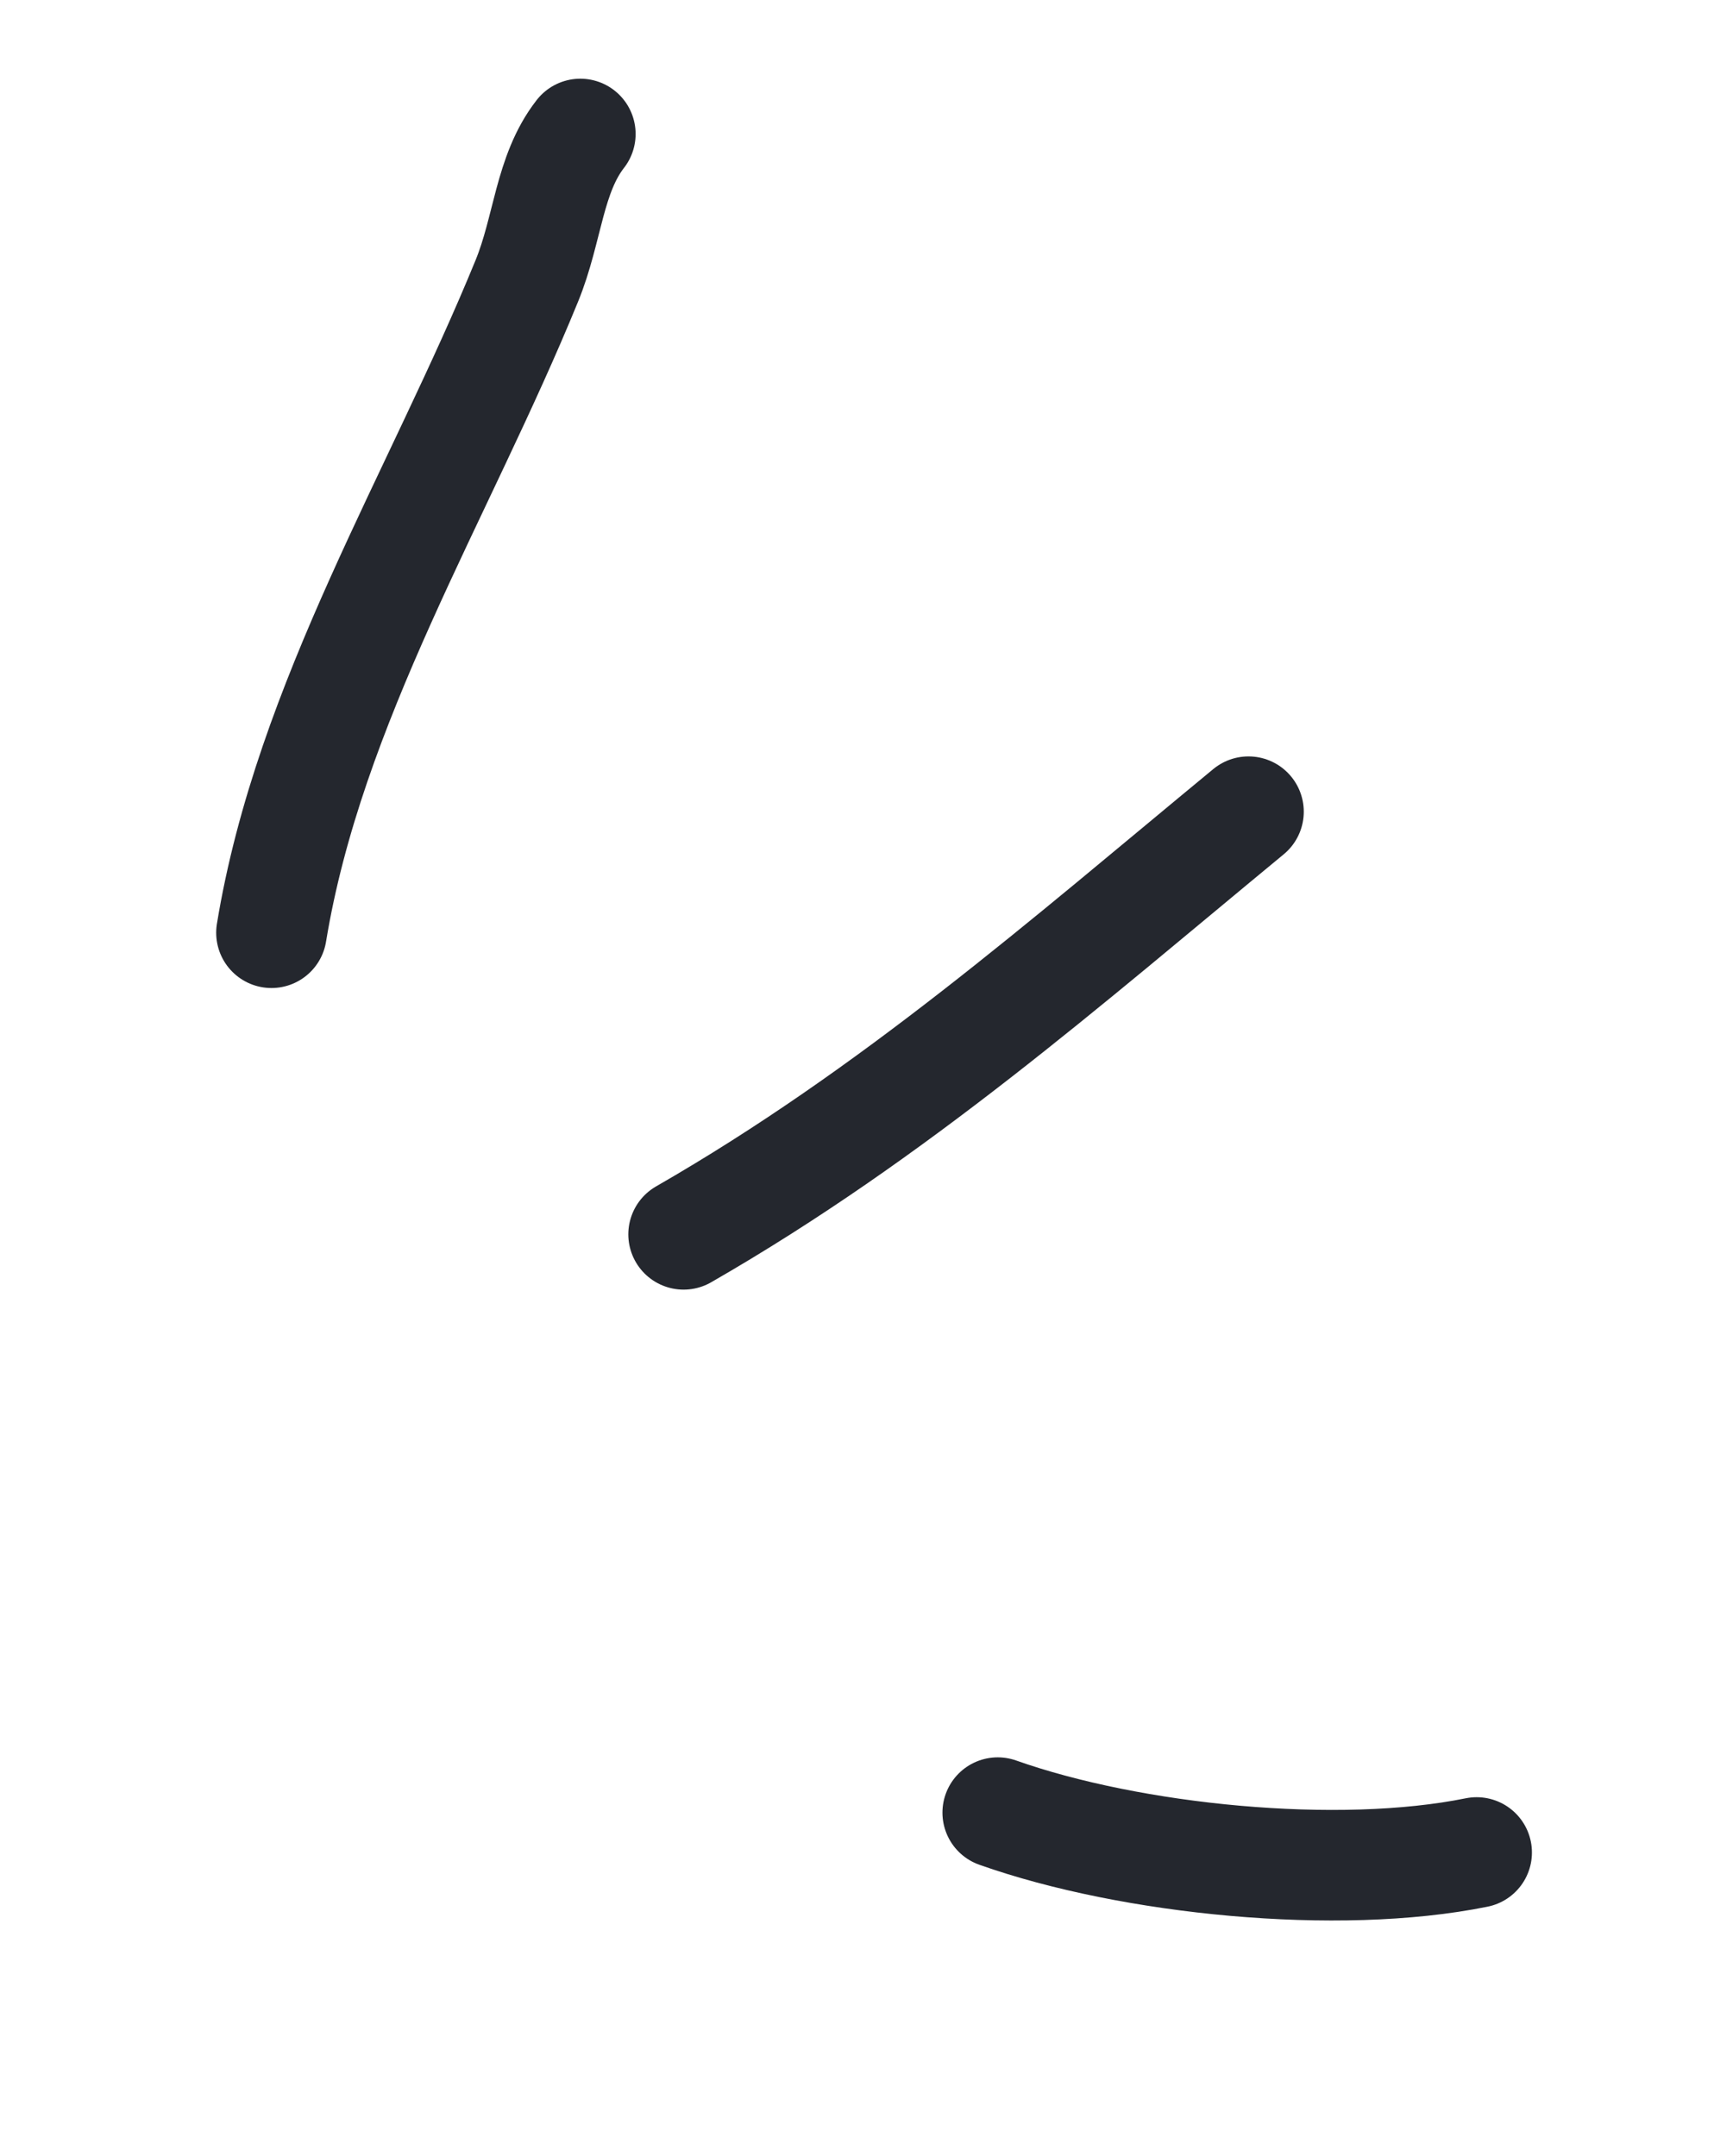 <svg width="62" height="78" viewBox="0 0 62 78" fill="none" xmlns="http://www.w3.org/2000/svg">
<path d="M9.82 33.743C11.187 25.415 15.897 17.895 19.058 10.159C19.824 8.285 19.859 6.301 20.992 4.847" stroke="#24272E" stroke-width="4" stroke-linecap="round"/>
<path d="M36.091 65.574C40.917 67.283 48.402 68.033 53.414 67.016" stroke="#24272E" stroke-width="4" stroke-linecap="round"/>
<path d="M24.728 44.654C32.352 40.271 38.507 34.856 45.161 29.364" stroke="#24272E" stroke-width="4" stroke-linecap="round"/>
</svg>
